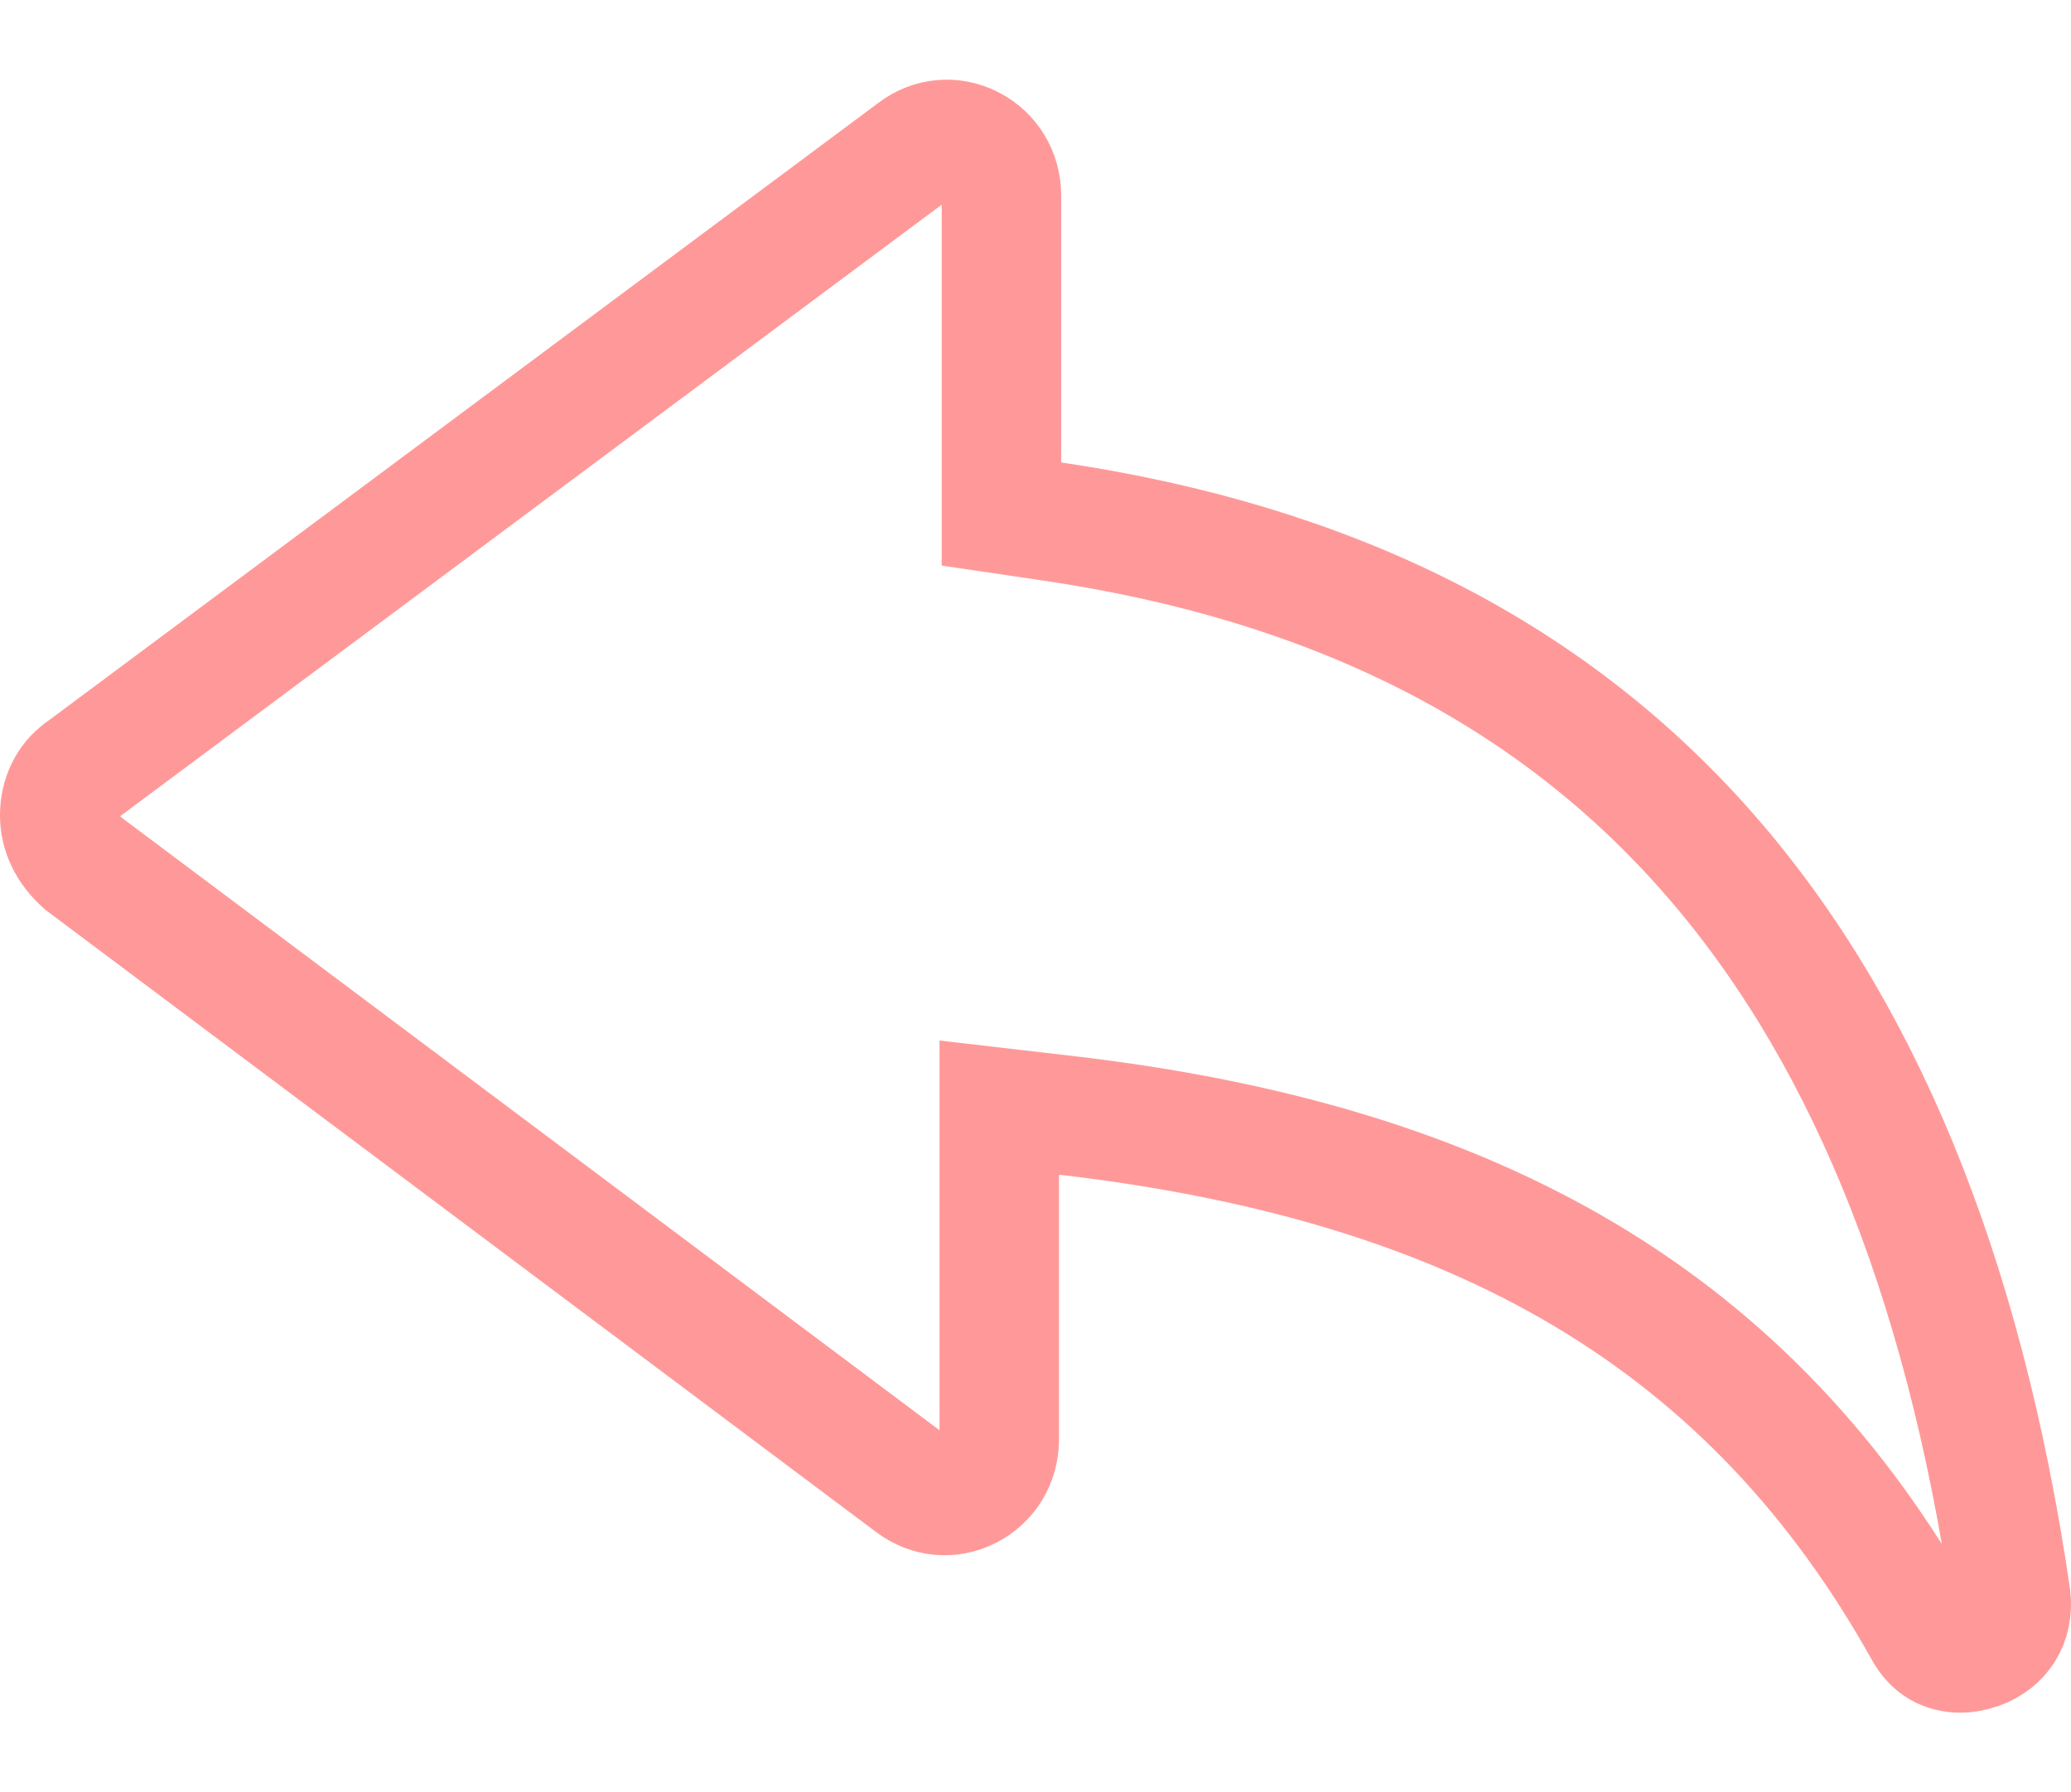<svg width="52" height="45" viewBox="0 0 52 45" fill="none" xmlns="http://www.w3.org/2000/svg">
<path d="M25.145 11.61V12.905L26.425 13.094C33.446 14.132 38.821 16.86 42.747 21.253C46.688 25.663 49.285 31.88 50.49 40.097C50.562 40.727 50.256 41.21 49.682 41.416C49.49 41.48 49.328 41.5 49.241 41.5C48.838 41.5 48.528 41.337 48.309 40.942L48.308 40.94C46.167 37.105 43.389 34.15 39.798 32.009C36.222 29.878 31.913 28.6 26.763 28.002L25.09 27.808V29.492V36.135C25.09 36.688 24.797 37.161 24.326 37.399C23.859 37.635 23.324 37.587 22.901 37.265L22.893 37.26L2.092 21.681C1.688 21.322 1.5 20.9 1.5 20.468C1.5 20.001 1.7 19.595 2.028 19.359L2.036 19.352L2.045 19.346L22.945 3.79L22.945 3.79L22.956 3.781C23.379 3.46 23.913 3.412 24.381 3.648L24.381 3.648C24.851 3.886 25.145 4.358 25.145 4.912V11.61Z" stroke="#FF9999" stroke-width="3"/>
</svg>
